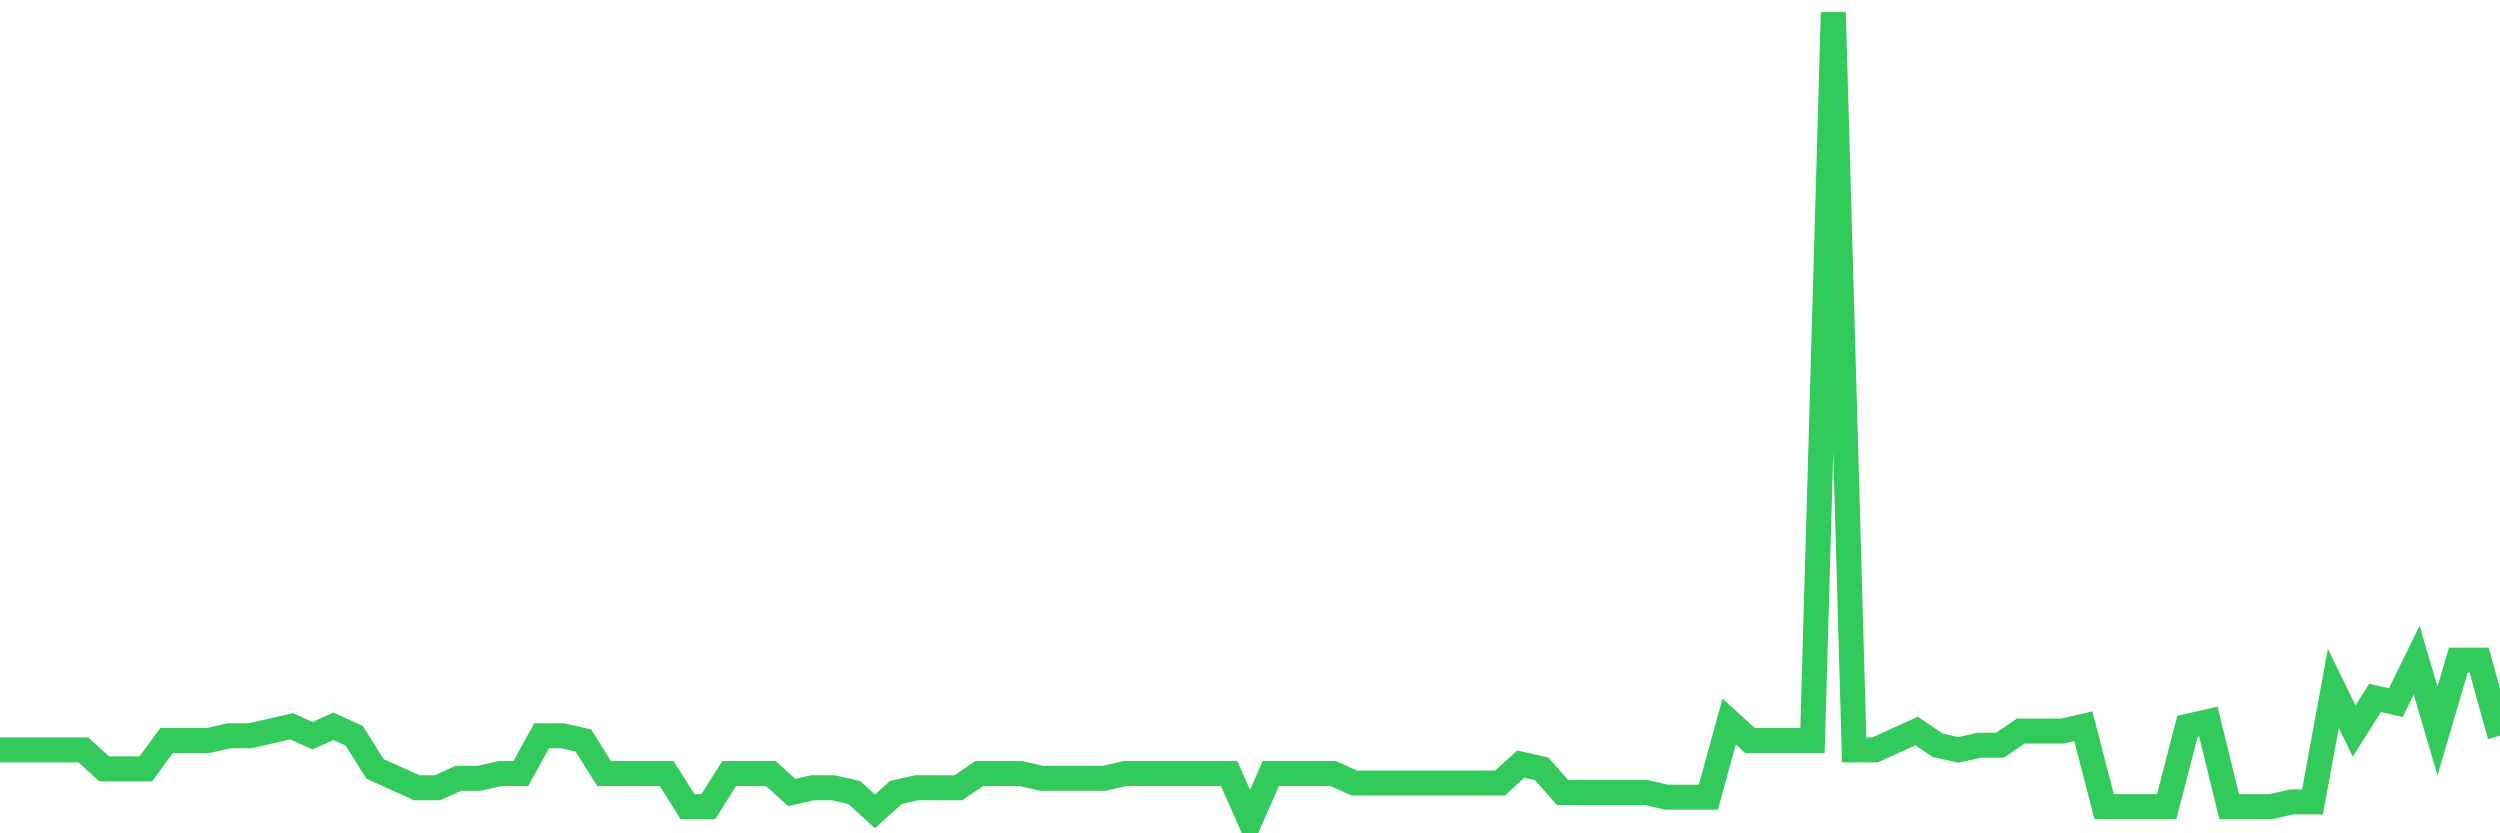 <svg
  xmlns="http://www.w3.org/2000/svg"
  xmlns:xlink="http://www.w3.org/1999/xlink"
  width="120"
  height="40"
  viewBox="0 0 120 40"
  preserveAspectRatio="none"
>
  <polyline
    points="0,35.996 1,35.996 2,35.996 3,35.996 4,35.996 5,36.904 6,36.904 7,36.904 8,35.543 9,35.543 10,35.543 11,35.316 12,35.316 13,35.089 14,34.862 15,35.316 16,34.862 17,35.316 18,36.904 19,37.358 20,37.812 21,37.812 22,37.358 23,37.358 24,37.131 25,37.131 26,35.316 27,35.316 28,35.543 29,37.131 30,37.131 31,37.131 32,37.131 33,38.719 34,38.719 35,37.131 36,37.131 37,37.131 38,38.039 39,37.812 40,37.812 41,38.039 42,38.946 43,38.039 44,37.812 45,37.812 46,37.812 47,37.131 48,37.131 49,37.131 50,37.358 51,37.358 52,37.358 53,37.358 54,37.131 55,37.131 56,37.131 57,37.131 58,37.131 59,37.131 60,39.4 61,37.131 62,37.131 63,37.131 64,37.131 65,37.585 66,37.585 67,37.585 68,37.585 69,37.585 70,37.585 71,37.585 72,37.585 73,36.677 74,36.904 75,38.039 76,38.039 77,38.039 78,38.039 79,38.039 80,38.265 81,38.265 82,38.265 83,34.635 84,35.543 85,35.543 86,35.543 87,35.543 88,0.6 89,35.996 90,35.996 91,35.543 92,35.089 93,35.77 94,35.996 95,35.77 96,35.77 97,35.089 98,35.089 99,35.089 100,34.862 101,38.719 102,38.719 103,38.719 104,38.719 105,34.862 106,34.635 107,38.719 108,38.719 109,38.719 110,38.492 111,38.492 112,33.047 113,35.089 114,33.501 115,33.727 116,31.685 117,35.089 118,31.685 119,31.685 120,35.316"
    fill="none"
    stroke="#32ca5b"
    stroke-width="1.2"
  >
  </polyline>
</svg>